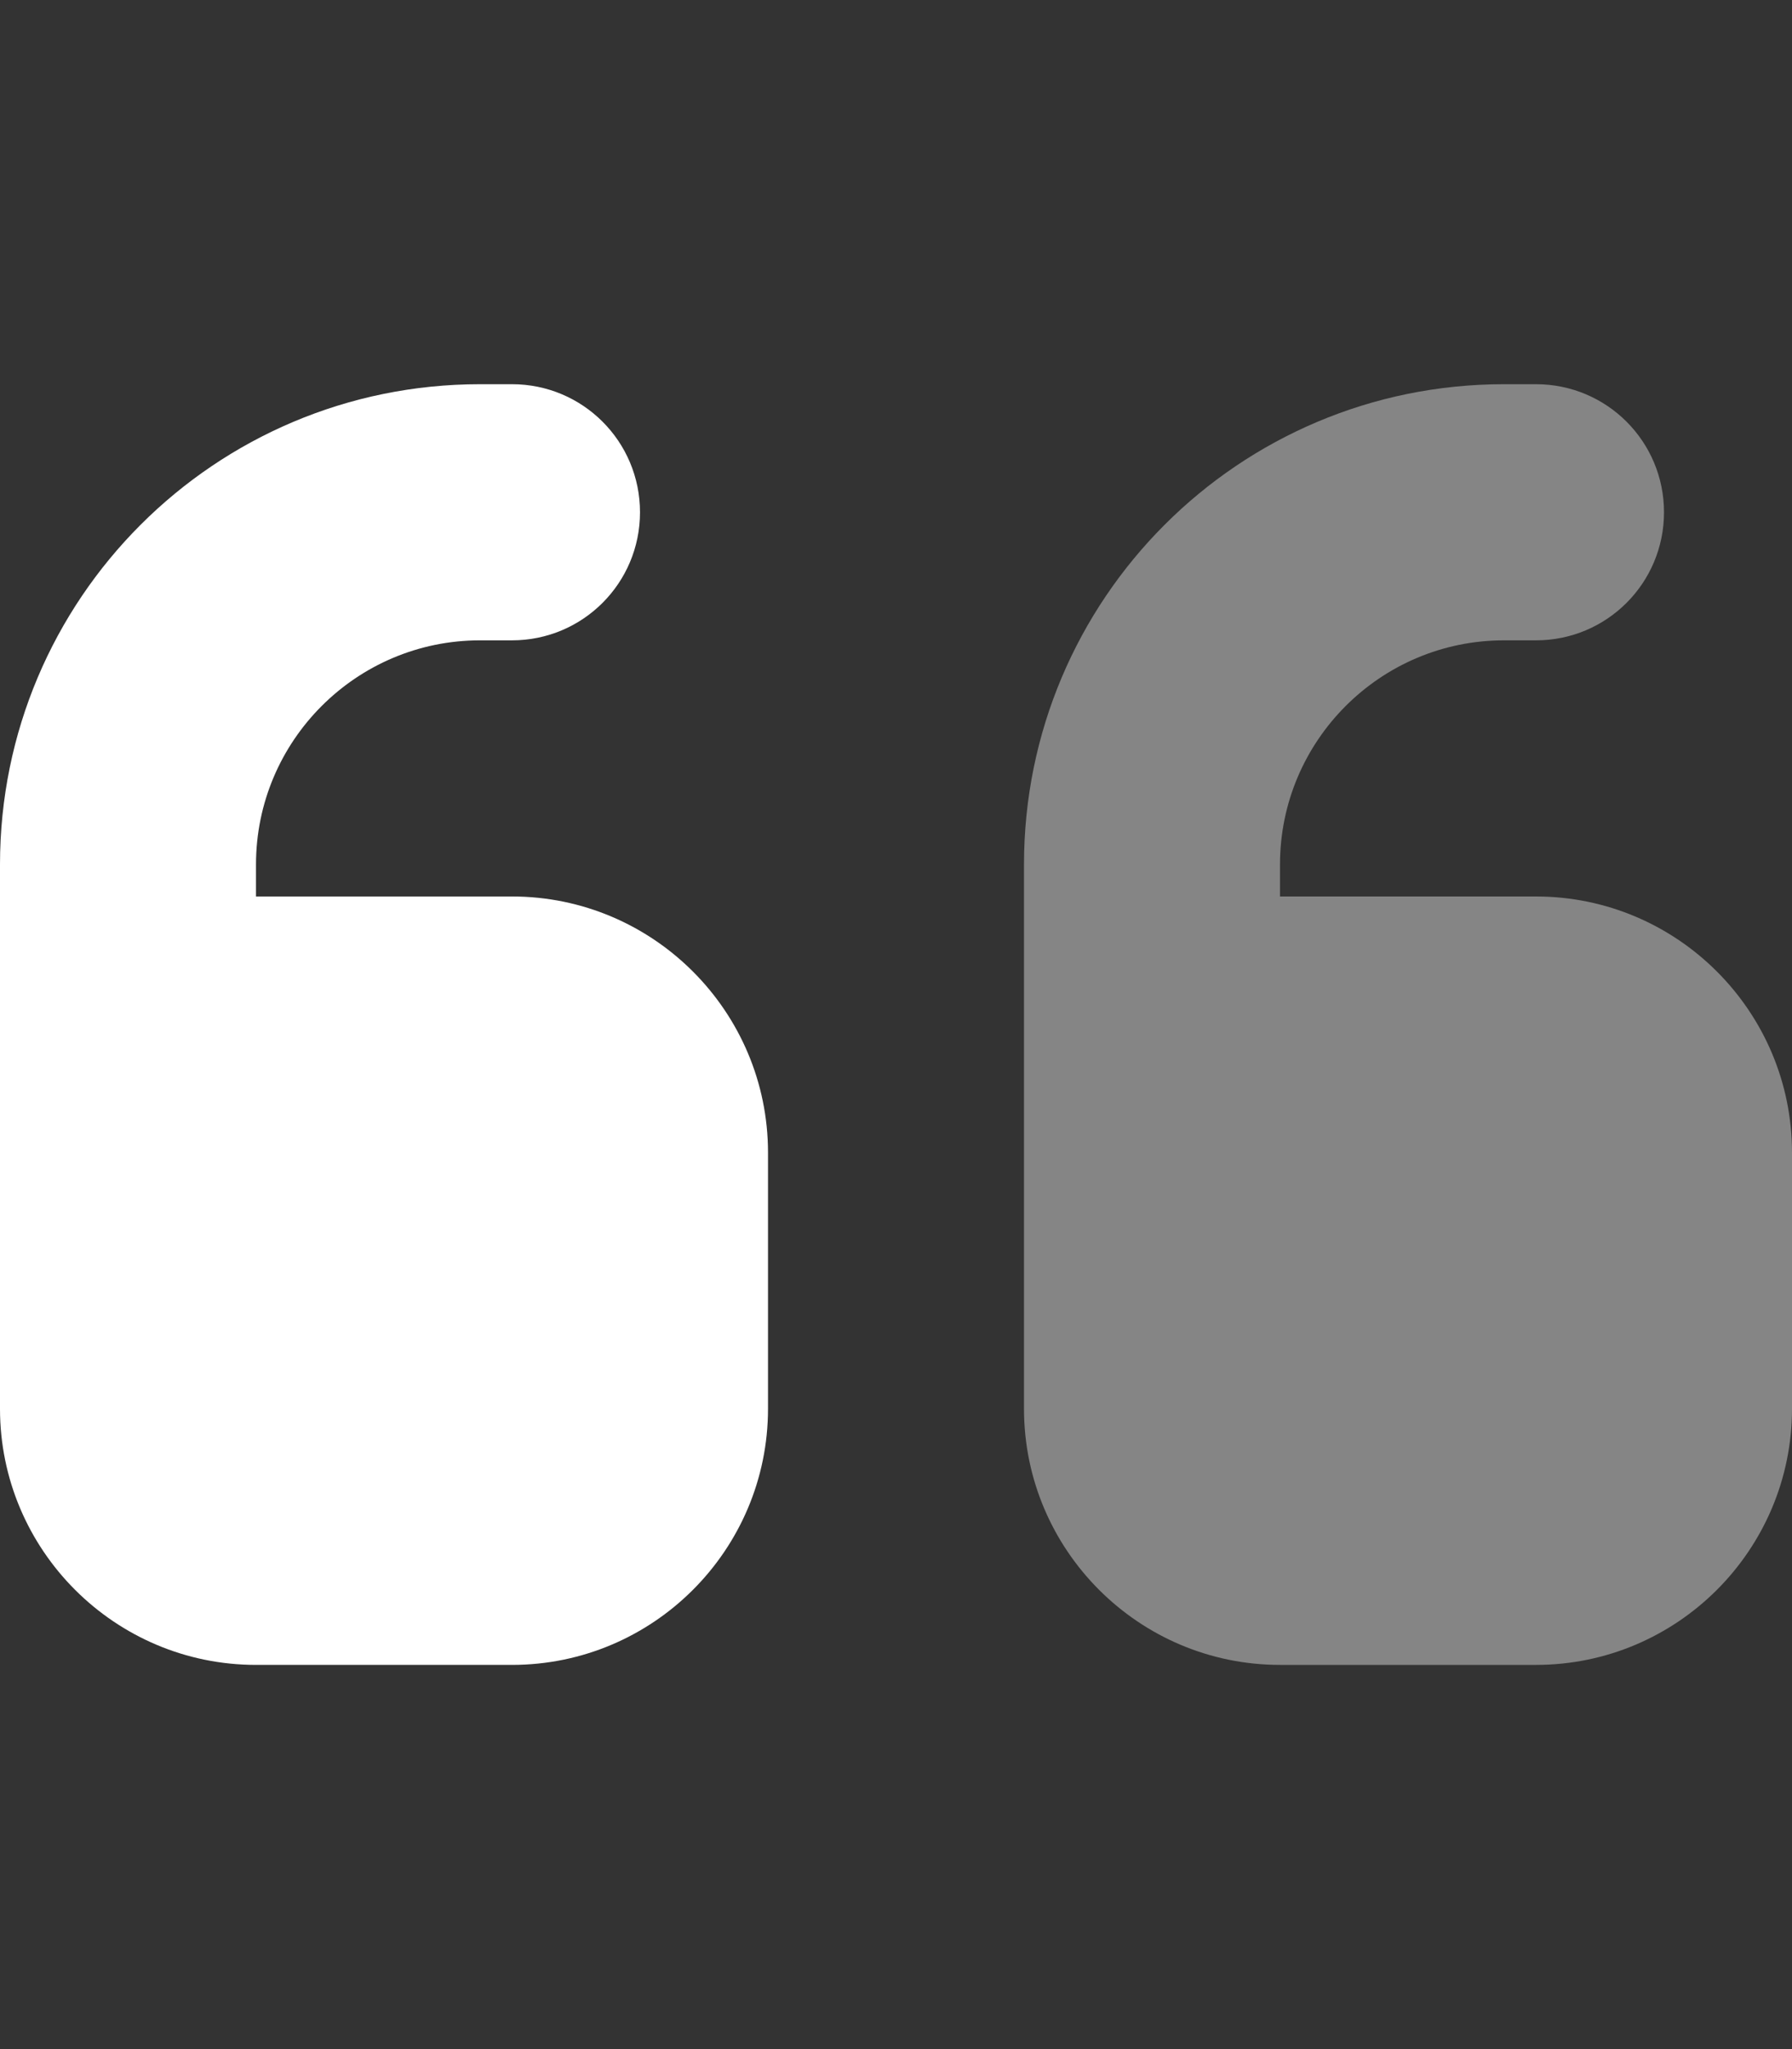 <?xml version="1.0" encoding="UTF-8"?>
<svg xmlns="http://www.w3.org/2000/svg" version="1.1" viewBox="0 0 448 512">
  <rect x="0" y="0" width="448" height="512" fill="#333333" stroke="none"/>
  <defs>
    <style>
      .cls-1, .cls-2 {
        fill: #fff;
      }

      .cls-2 {
        isolation: isolate;
        opacity: .4;
      }
    </style>
  </defs>
  <!-- Generator: Adobe Illustrator 28.6.0, SVG Export Plug-In . SVG Version: 1.2.0 Build 709)  -->
  <g>
    <g id="Layer_1">
      <path class="cls-1" d="M120,96C53.7,96,0,149.7,0,216v136c0,35.3,28.7,64,64,64h64c35.3,0,64-28.7,64-64v-64c0-35.3-28.7-64-64-64h-64v-8c0-30.9,25.1-56,56-56h8c17.7,0,32-14.3,32-32s-14.3-32-32-32h-8Z"/>
      <path class="cls-2" d="M376,96c-66.3,0-120,53.7-120,120v136c0,35.3,28.7,64,64,64h64c35.3,0,64-28.7,64-64v-64c0-35.3-28.7-64-64-64h-64v-8c0-30.9,25.1-56,56-56h8c17.7,0,32-14.3,32-32s-14.3-32-32-32h-8Z"/>
    </g>
  </g>
</svg>